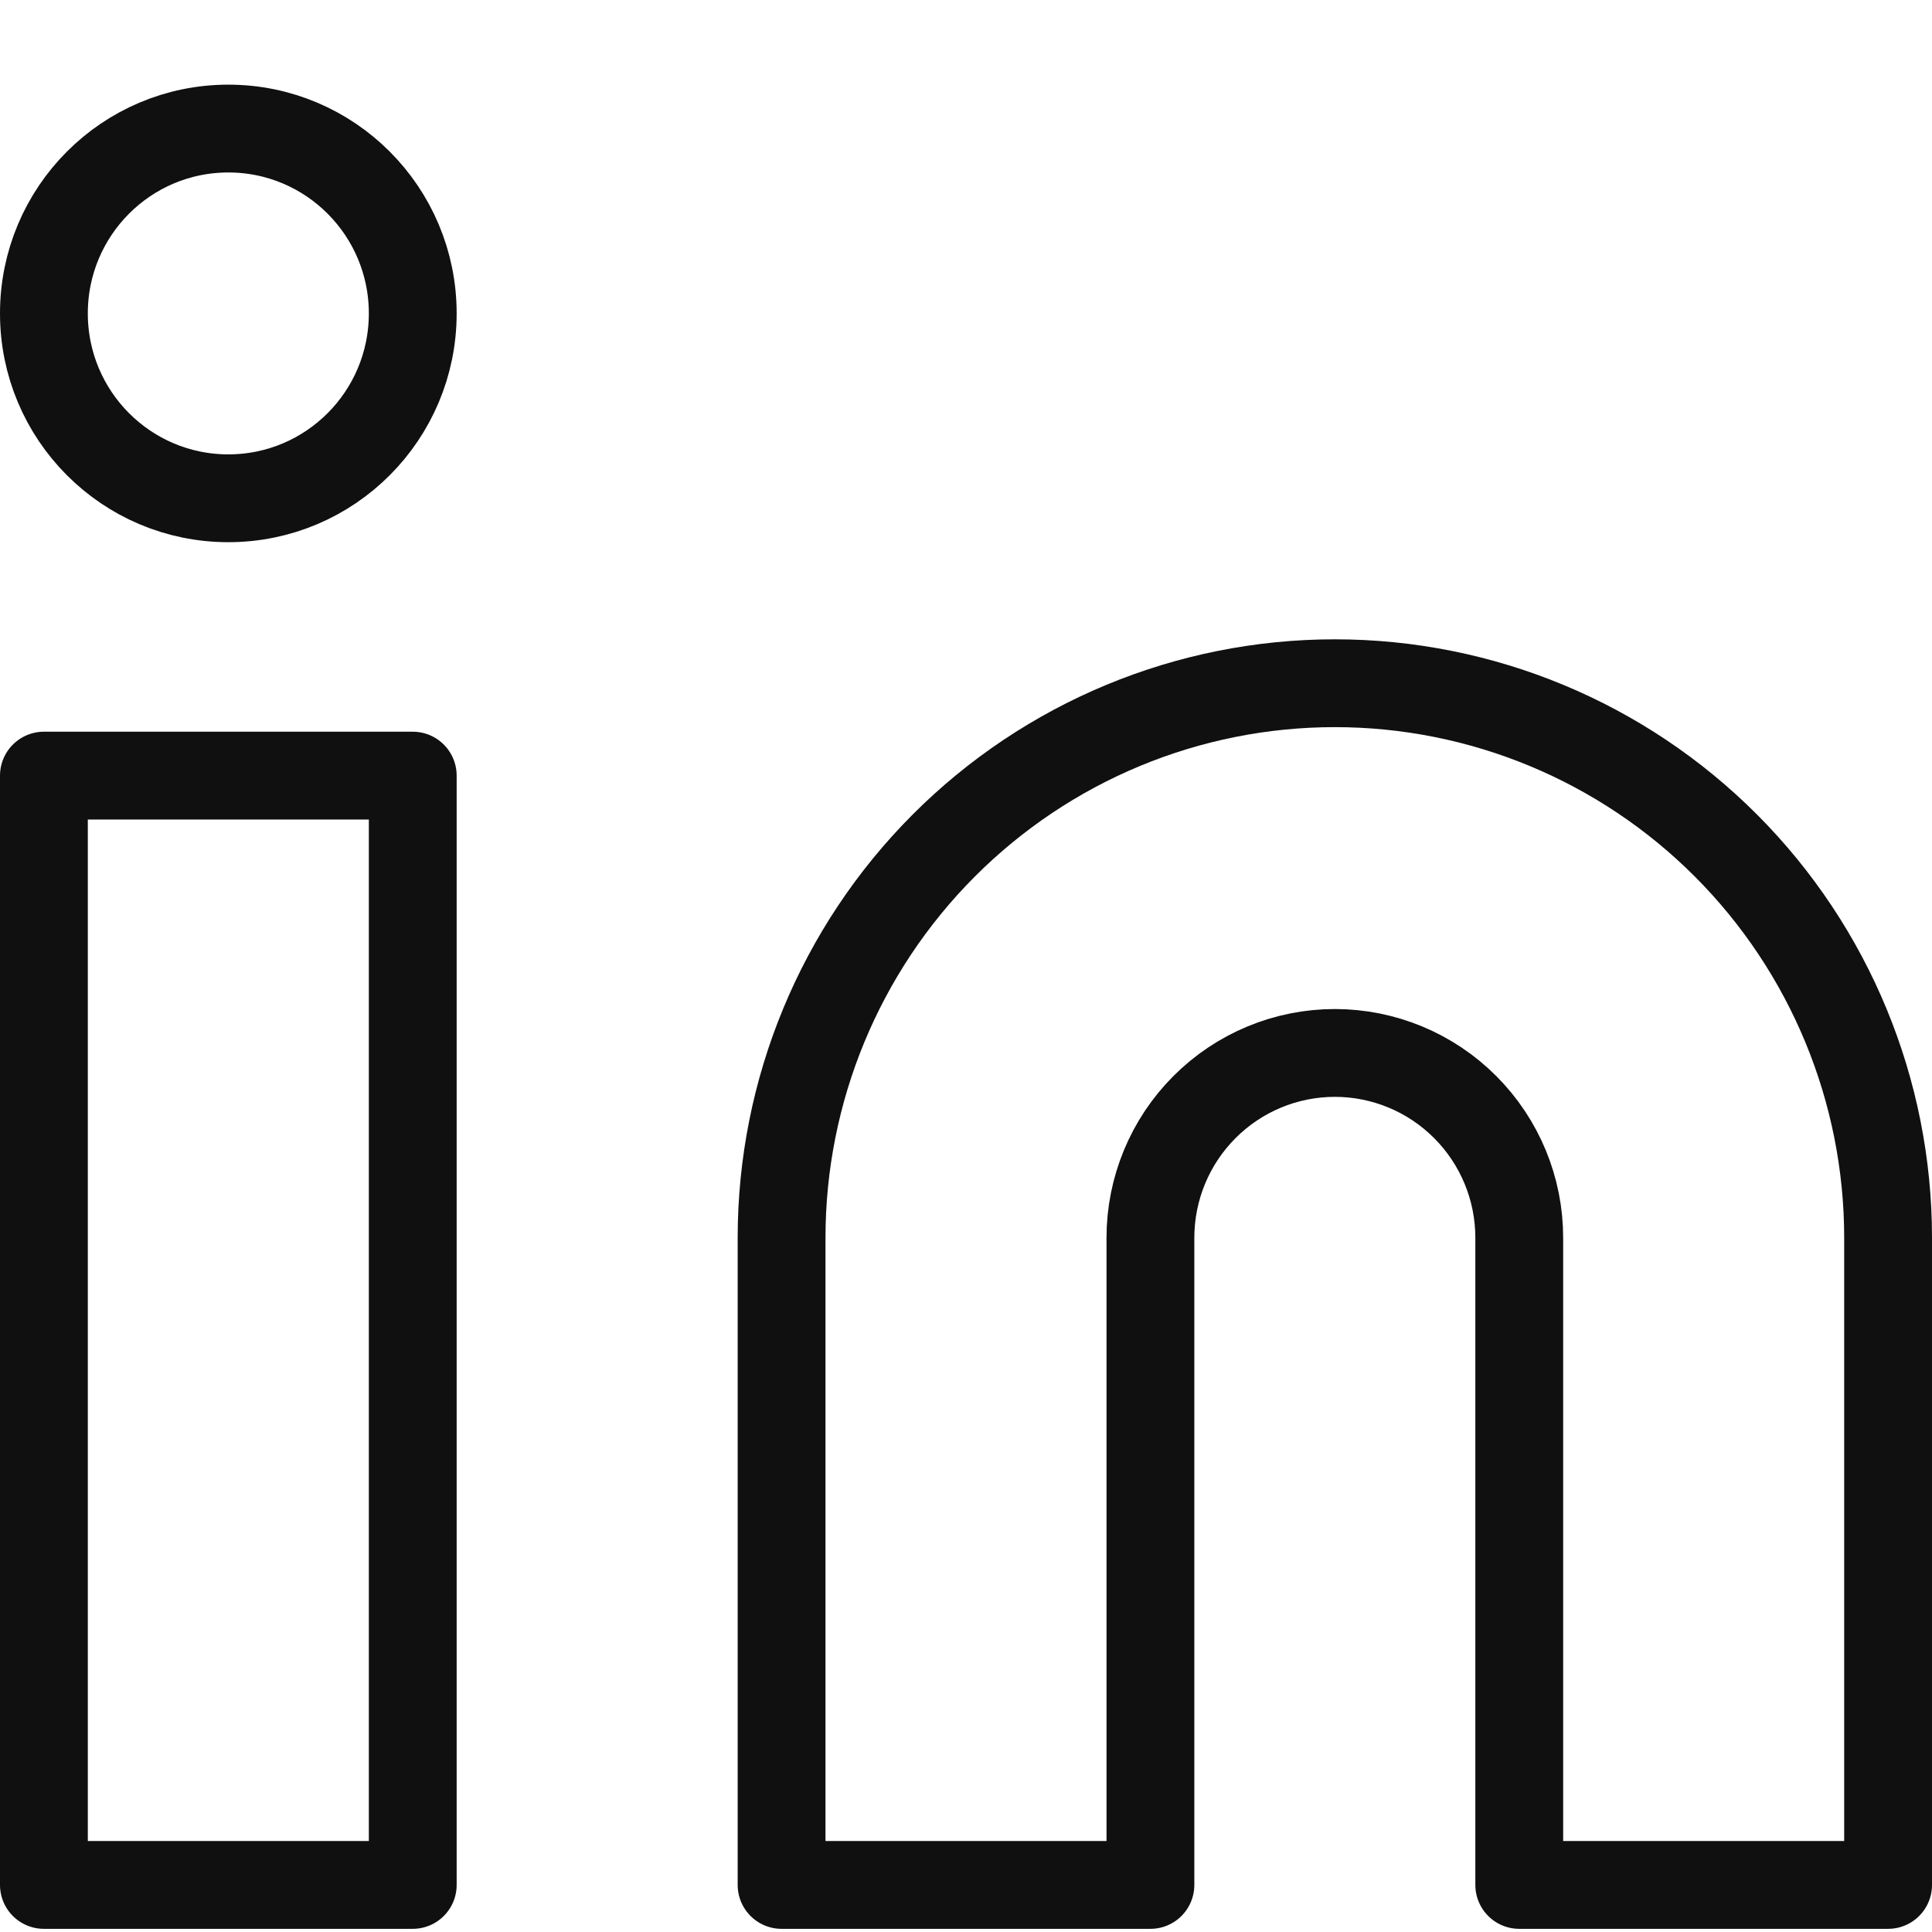 <svg width="22" height="22" viewBox="0 0 22 22" fill="none" xmlns="http://www.w3.org/2000/svg">
<path d="M15.2 7.78C16.871 7.78 18.473 8.445 19.655 9.63C20.836 10.814 21.5 12.42 21.5 14.095V21.464H17.3V14.095C17.3 13.537 17.079 13.002 16.685 12.607C16.291 12.212 15.757 11.99 15.2 11.99C14.643 11.99 14.109 12.212 13.715 12.607C13.321 13.002 13.1 13.537 13.1 14.095V21.464H8.9V14.095C8.9 12.42 9.564 10.814 10.745 9.63C11.927 8.445 13.529 7.78 15.2 7.78Z" stroke="#101010" stroke-linecap="round" stroke-linejoin="round"/>
<path d="M4.7 8.832H0.5V21.464H4.7V8.832Z" stroke="#101010" stroke-linecap="round" stroke-linejoin="round"/>
<path d="M2.6 5.674C3.76 5.674 4.7 4.732 4.7 3.569C4.7 2.406 3.76 1.464 2.6 1.464C1.44 1.464 0.5 2.406 0.5 3.569C0.5 4.732 1.44 5.674 2.6 5.674Z" stroke="#101010" stroke-linecap="round" stroke-linejoin="round"/>
</svg>
